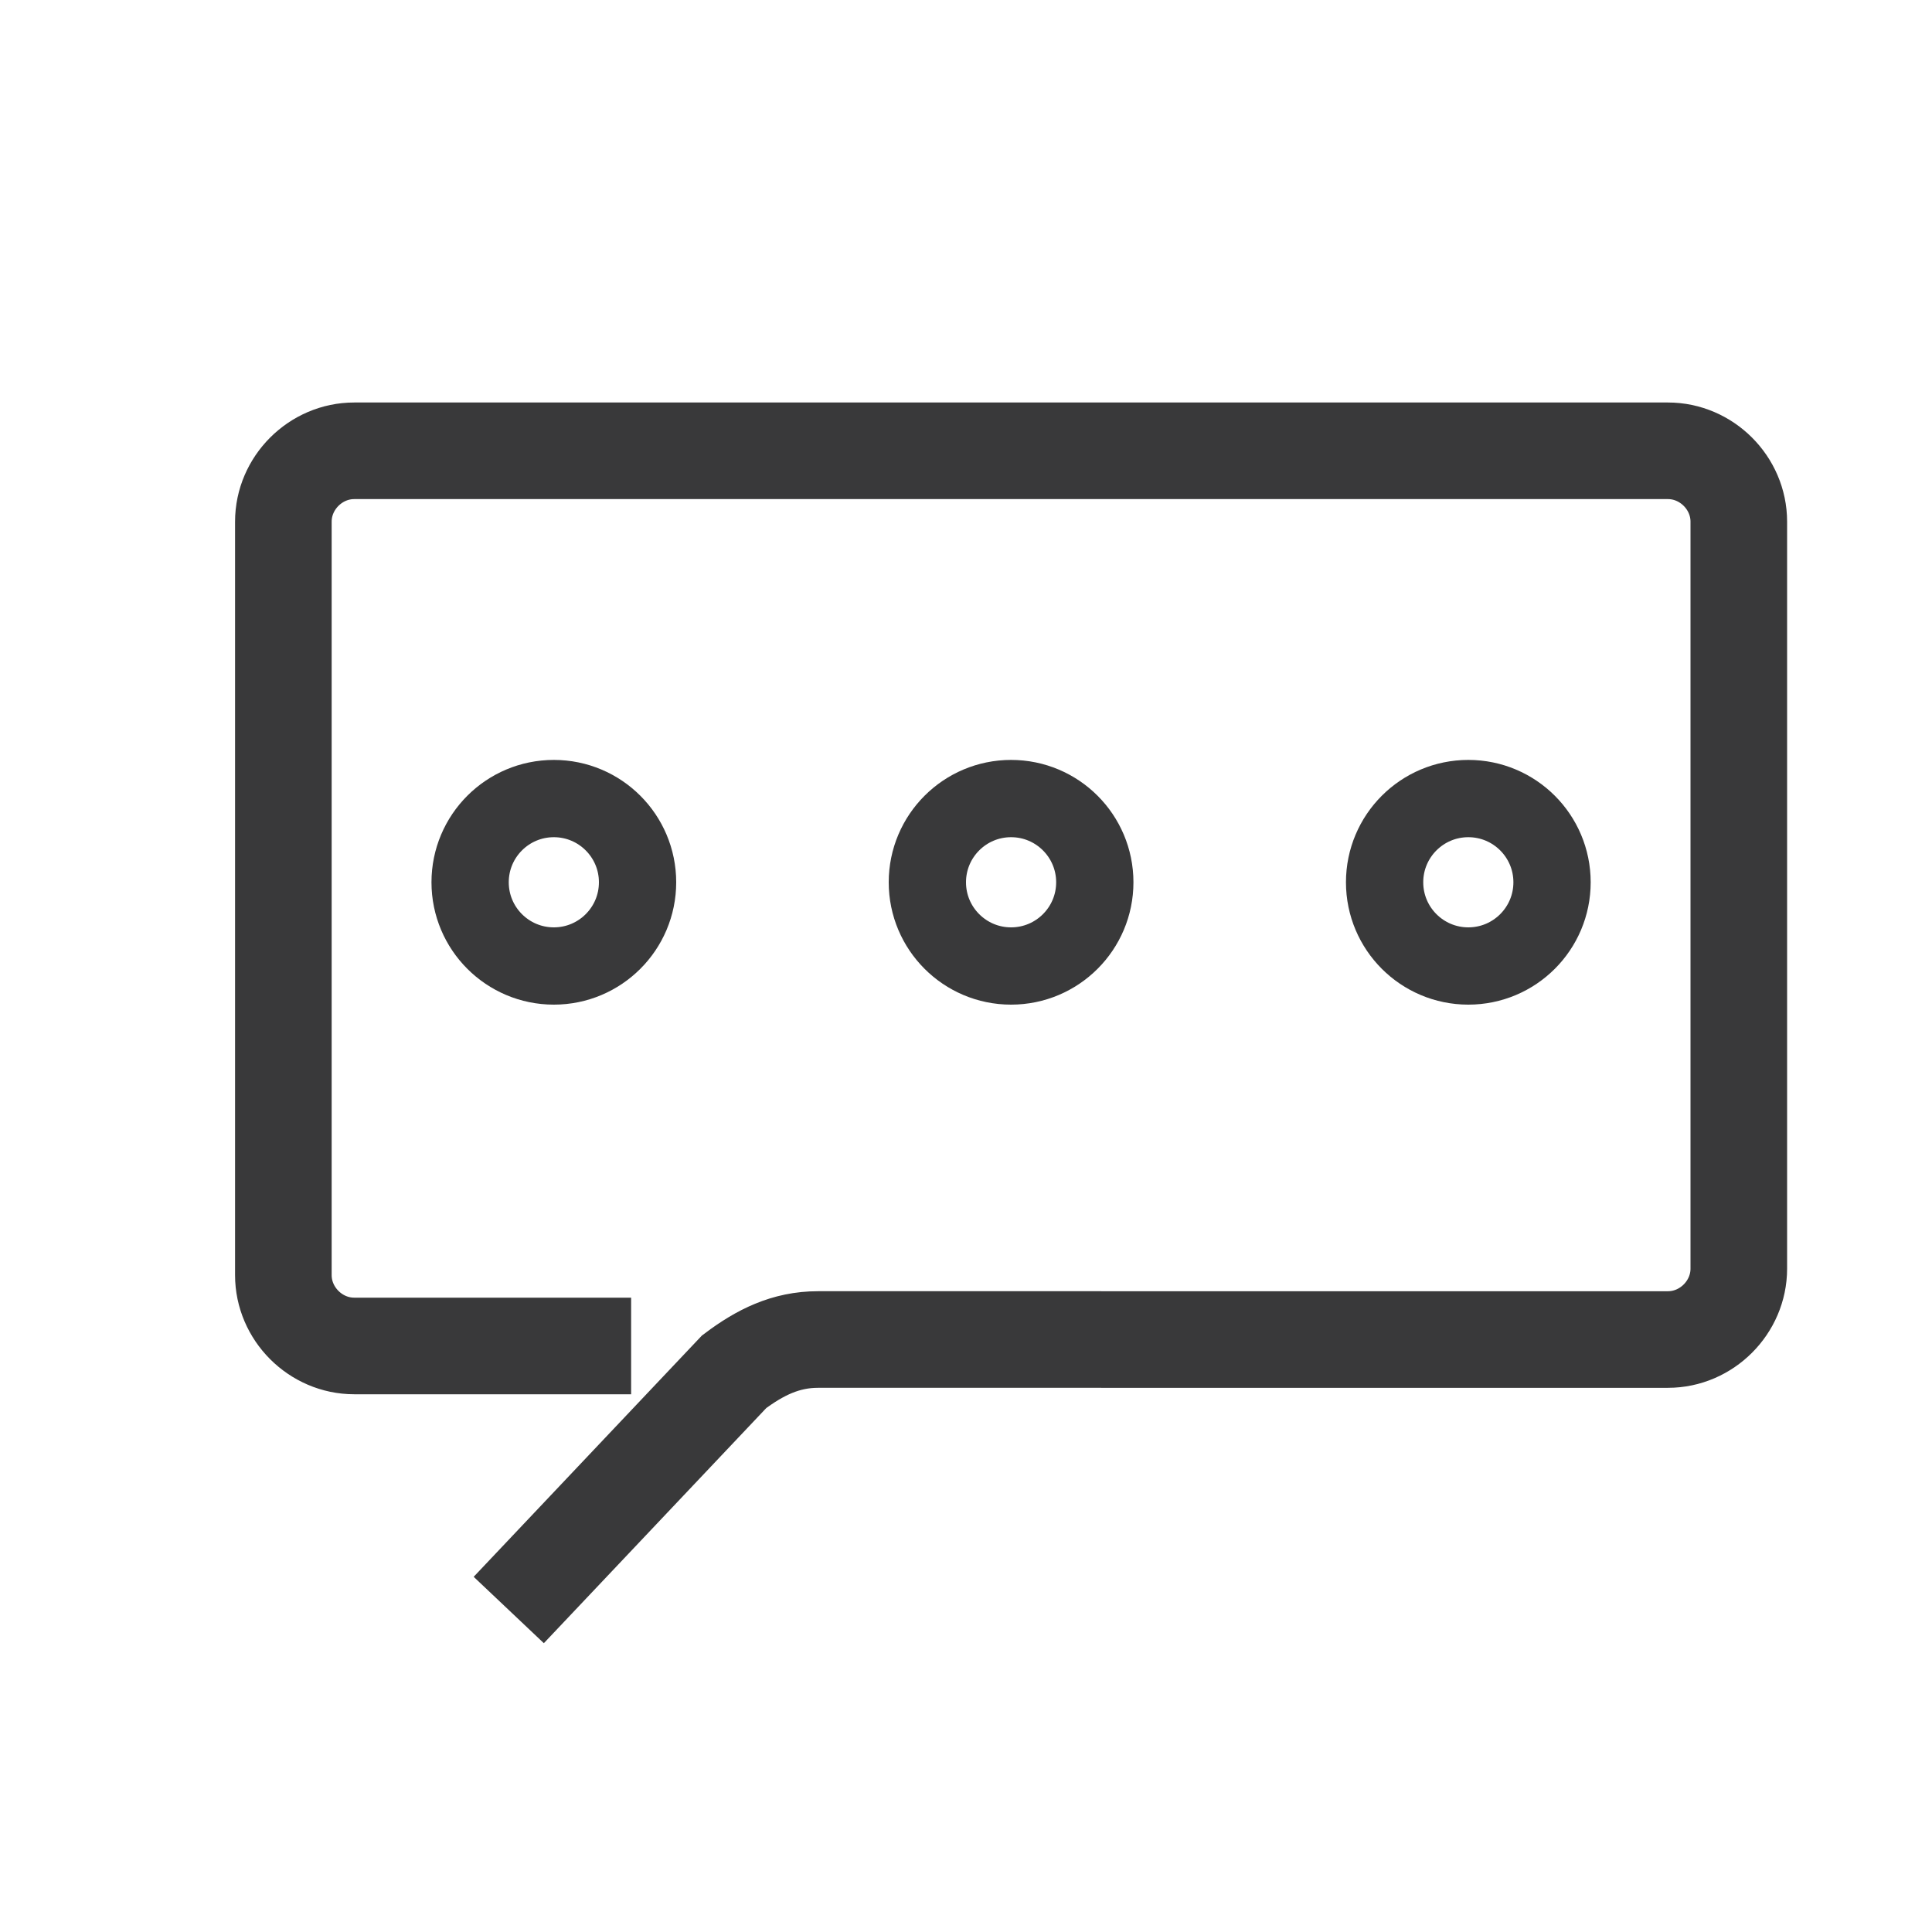 <?xml version="1.0" encoding="utf-8"?>
<!-- Generator: Adobe Illustrator 22.0.2, SVG Export Plug-In . SVG Version: 6.00 Build 0)  -->
<svg version="1.1" id="图层_1" xmlns="http://www.w3.org/2000/svg" xmlns:xlink="http://www.w3.org/1999/xlink" x="0px" y="0px"
	 viewBox="0 0 30 30" style="enable-background:new 0 0 30 30;" xml:space="preserve">
<style type="text/css">
	.st0{fill:none;stroke:#39393A;stroke-width:1.5;stroke-miterlimit:10;}
	.st1{fill:none;stroke:#39393A;stroke-width:1.2;stroke-miterlimit:10;}
</style>
<g>
	<g>
		<circle class="st1" cx="8.6" cy="13.7" r="1.3"/>
		<circle class="st1" cx="15.7" cy="13.7" r="1.3"/>
		<circle class="st1" cx="22.8" cy="13.7" r="1.3"/>
	</g>
	<path class="st0" d="M9.8,20.9H5.5c-0.6,0-1.1-0.5-1.1-1.1V8.1c0-0.6,0.5-1.1,1.1-1.1h20.4c0.6,0,1.1,0.5,1.1,1.1v11.6
		c0,0.6-0.5,1.1-1.1,1.1H12.7c-0.5,0-0.9,0.2-1.3,0.5l-3.5,3.7"/>
</g>
</svg>
